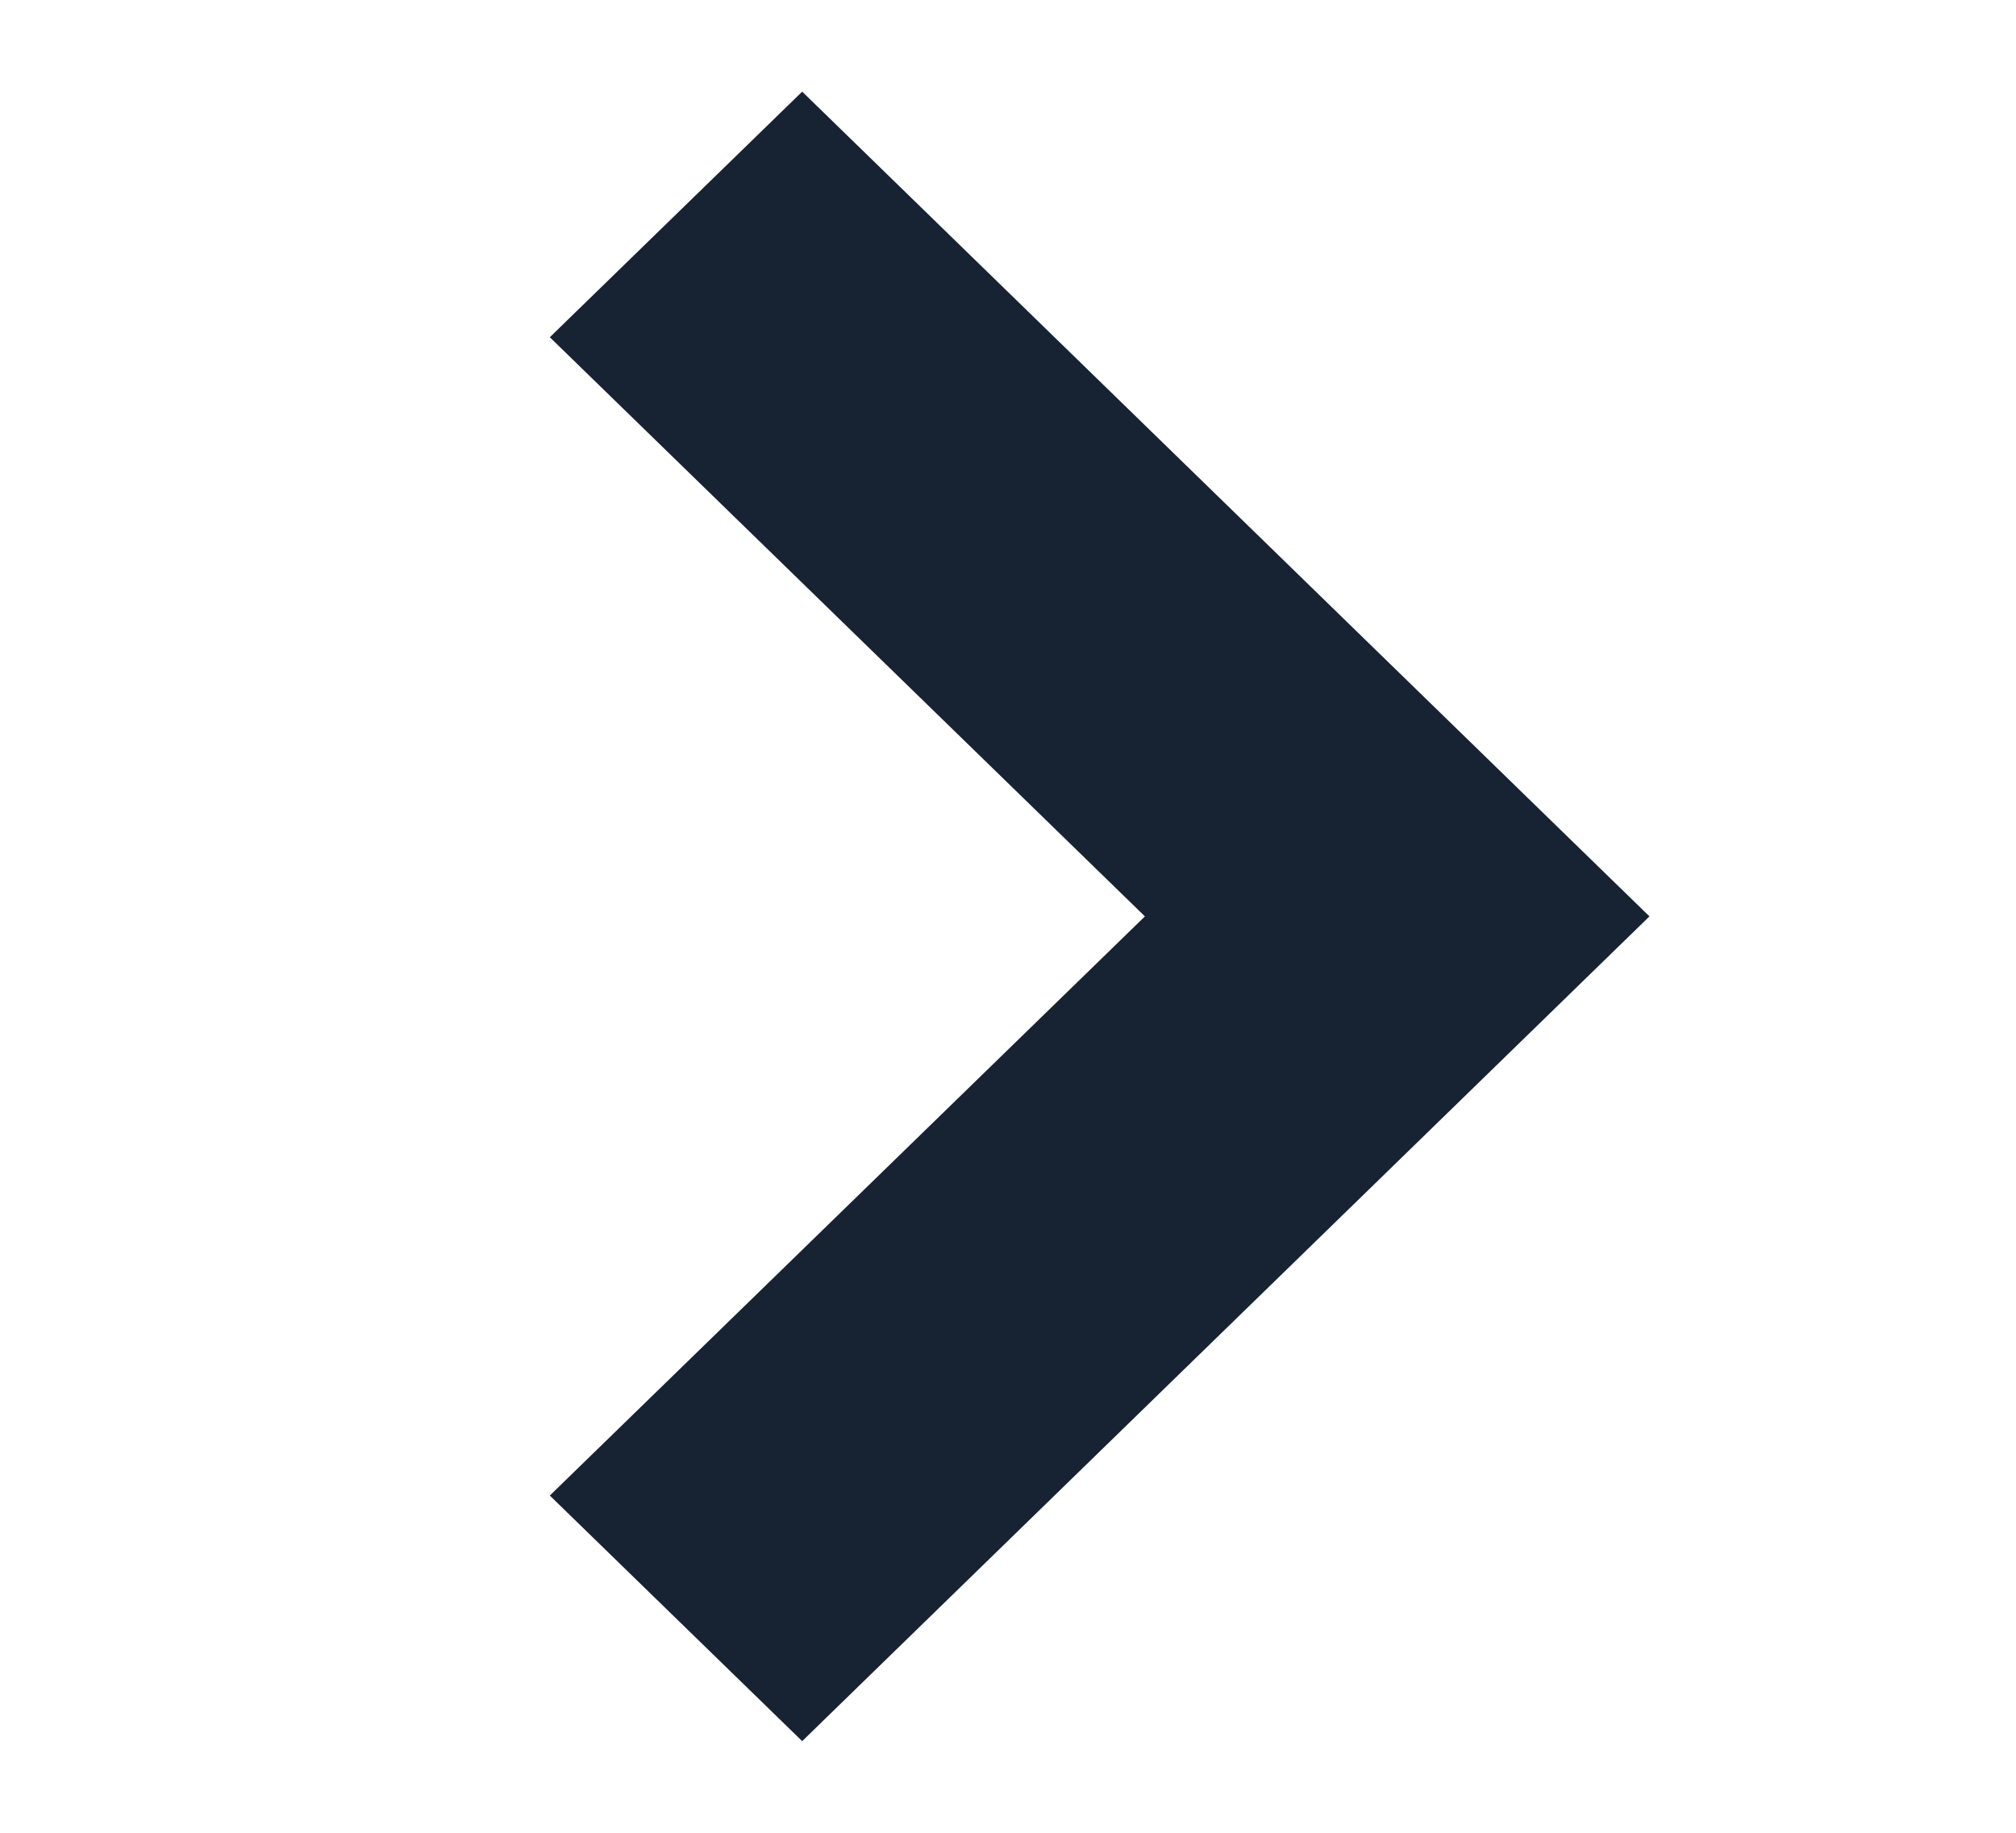 <svg width="11" height="10" viewBox="0 0 11 10" fill="none" xmlns="http://www.w3.org/2000/svg">
<g clip-path="url(#clip0_42_39315)">
<path d="M9 5L4.377 9.5L3 8.16L6.247 5L3 1.84L4.377 0.5L9 5Z" fill="#172233"/>
</g>
<defs>
<clipPath id="clip0_42_39315">
<rect width="10" height="10" fill="white" transform="translate(10.5 10) rotate(-180)"/>
</clipPath>
</defs>
</svg>
